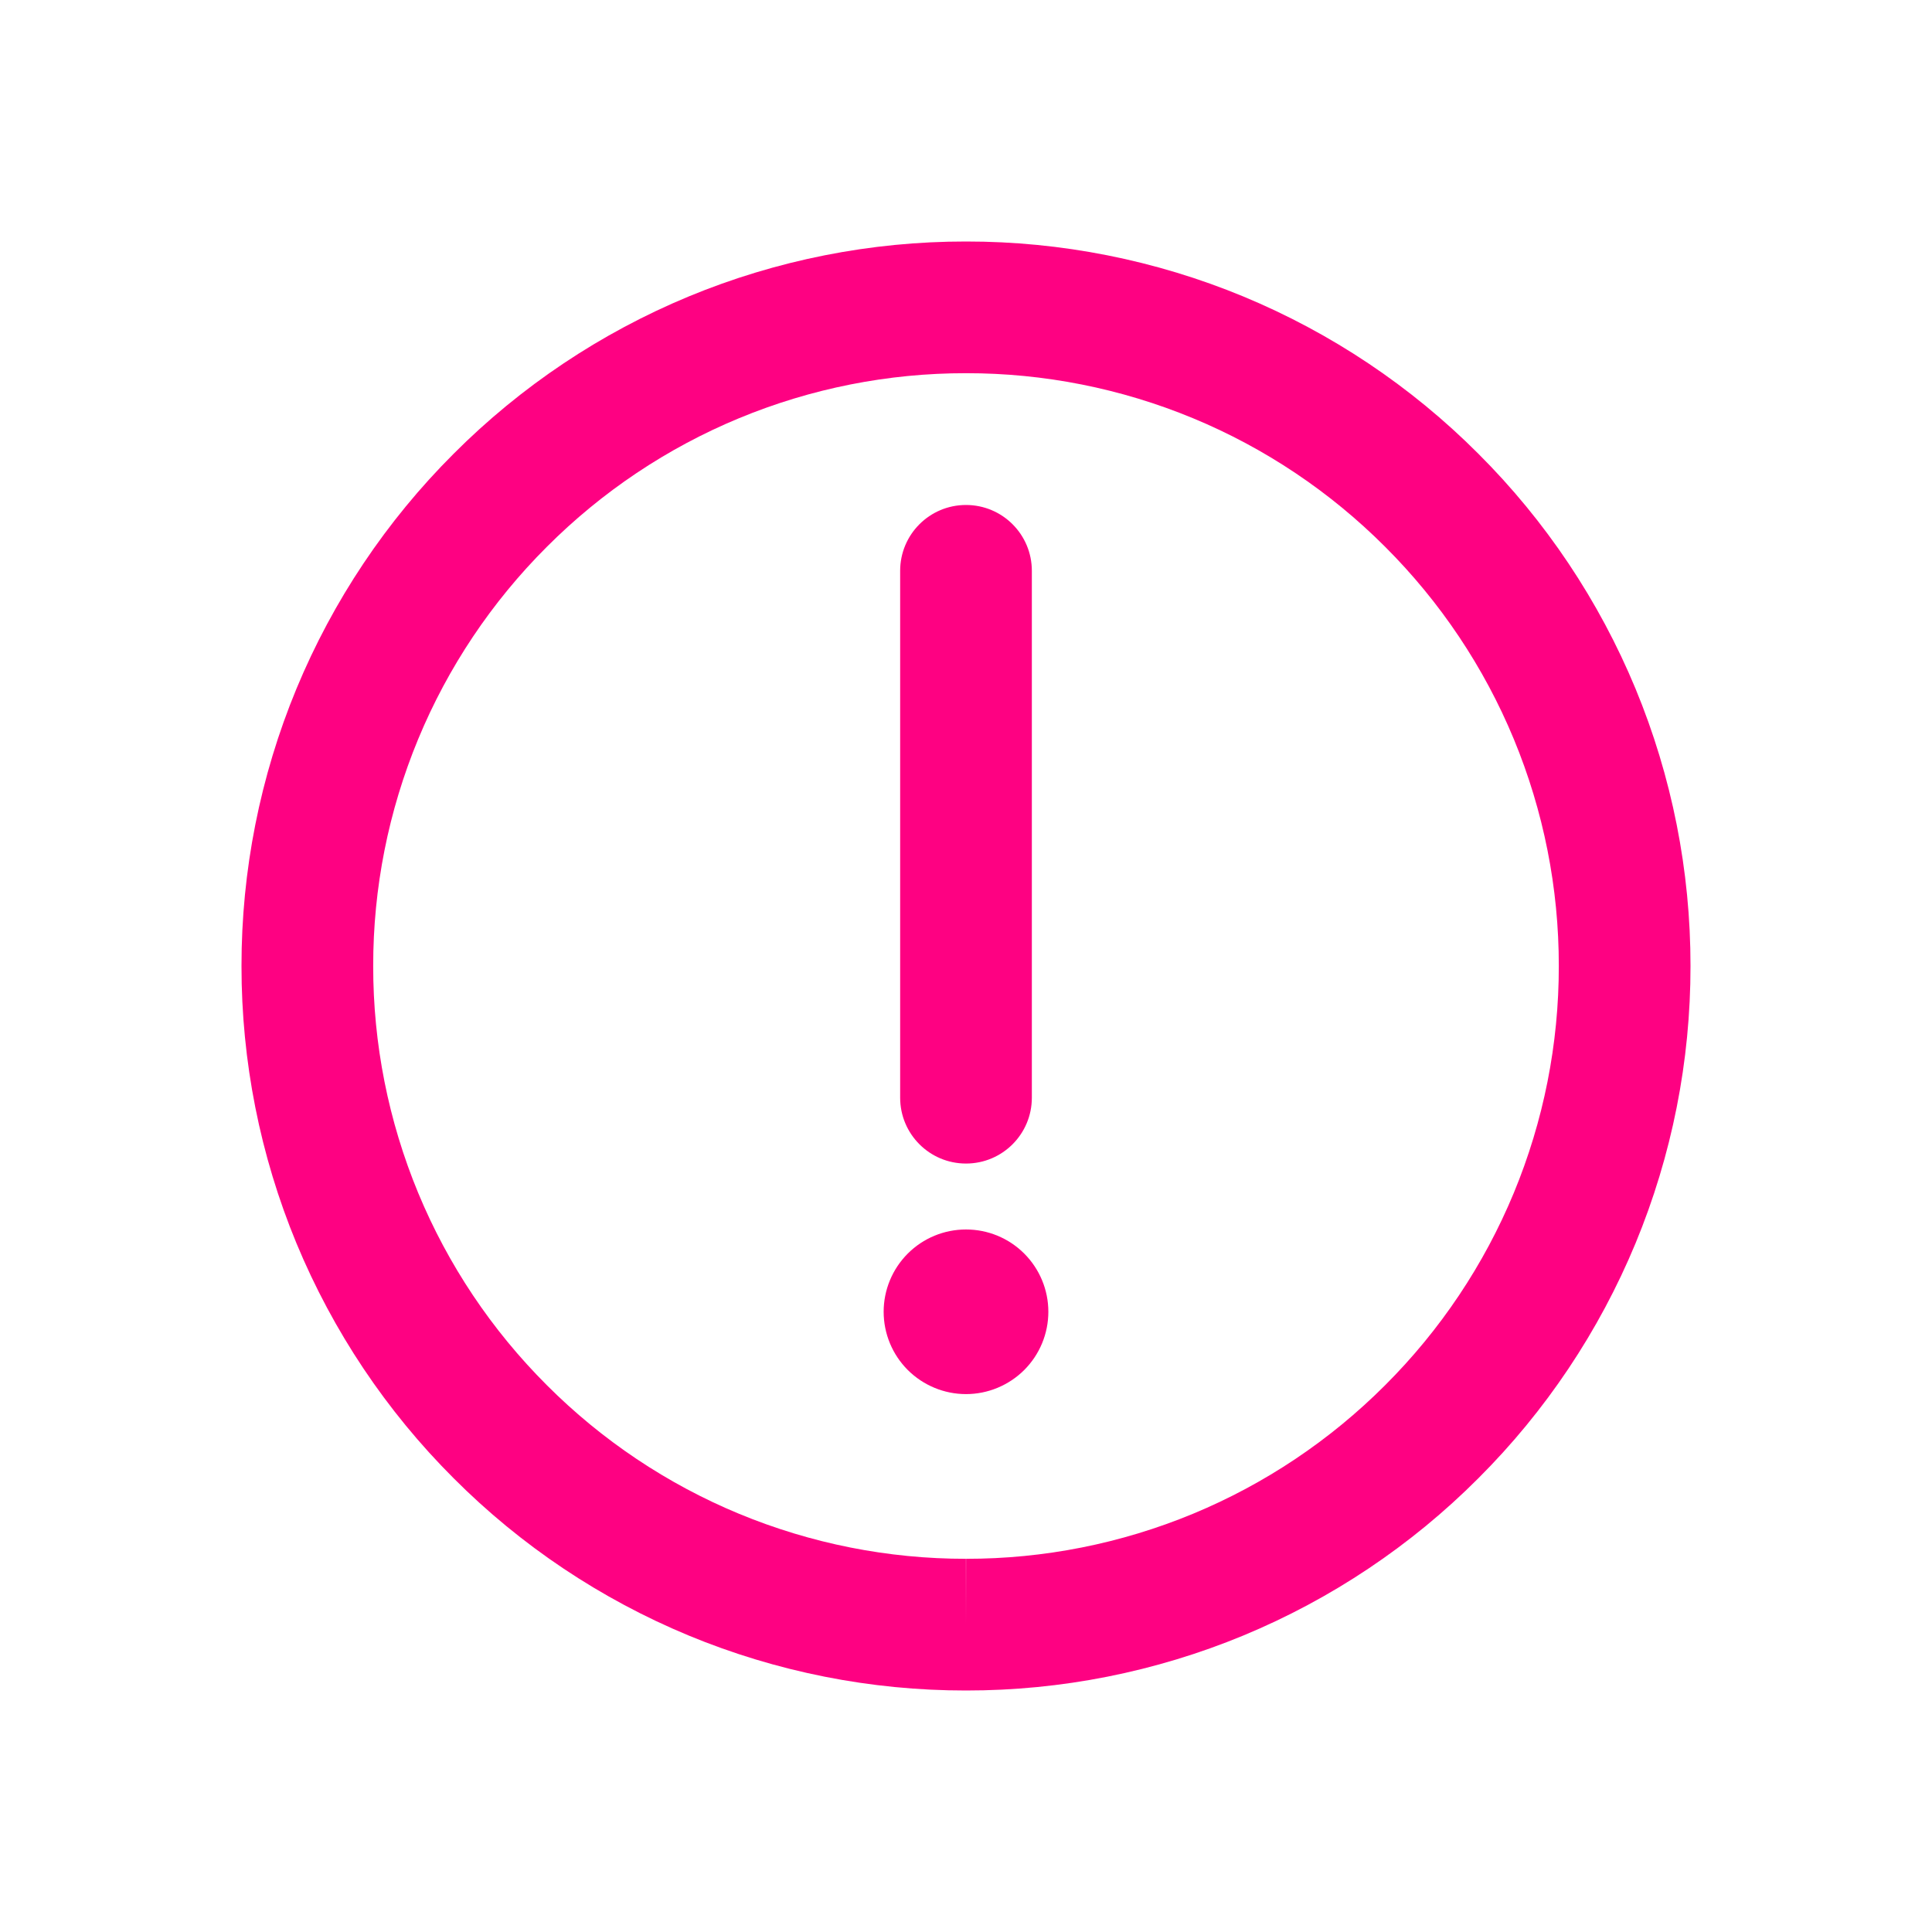 <?xml version="1.0" encoding="UTF-8"?> <svg xmlns="http://www.w3.org/2000/svg" width="24" height="24" viewBox="0 0 24 24" fill="none"><path fill-rule="evenodd" clip-rule="evenodd" d="M12 3C13.182 2.999 14.353 3.231 15.445 3.683C16.537 4.136 17.529 4.799 18.364 5.636C19.201 6.471 19.864 7.463 20.317 8.555C20.769 9.647 21.001 10.818 21 12C21.001 13.182 20.769 14.353 20.317 15.445C19.864 16.537 19.201 17.529 18.364 18.364C17.529 19.201 16.537 19.864 15.445 20.317C14.353 20.769 13.182 21.001 12 21C10.818 21.001 9.647 20.769 8.555 20.317C7.463 19.864 6.471 19.201 5.636 18.364C4.799 17.529 4.136 16.537 3.683 15.445C3.231 14.353 2.999 13.182 3 12C2.999 10.818 3.231 9.647 3.683 8.555C4.136 7.463 4.799 6.471 5.636 5.636C6.471 4.799 7.463 4.136 8.555 3.683C9.647 3.231 10.818 2.999 12 3ZM12 20.182L12.001 19.364C12.968 19.365 13.925 19.175 14.819 18.805C15.712 18.435 16.523 17.892 17.206 17.208L17.208 17.206C17.892 16.523 18.435 15.712 18.805 14.819C19.175 13.925 19.365 12.968 19.364 12.001V11.999C19.365 11.032 19.175 10.075 18.805 9.181C18.435 8.288 17.892 7.477 17.208 6.794L17.206 6.792C16.523 6.108 15.712 5.565 14.819 5.195C13.925 4.825 12.968 4.635 12.001 4.636H11.999C11.032 4.635 10.075 4.825 9.181 5.195C8.288 5.565 7.477 6.108 6.794 6.792L6.792 6.794C6.108 7.477 5.565 8.288 5.195 9.181C4.825 10.075 4.635 11.032 4.636 11.999V12.001C4.635 12.968 4.825 13.925 5.195 14.819C5.565 15.712 6.108 16.523 6.792 17.206L6.794 17.208C7.477 17.892 8.288 18.435 9.181 18.805C10.075 19.175 11.032 19.365 11.999 19.364L12 20.182Z" fill="#FE0182"></path><path fill-rule="evenodd" clip-rule="evenodd" d="M12 17.318C12.271 17.318 12.531 17.21 12.723 17.019C12.915 16.827 13.023 16.567 13.023 16.295C13.023 16.024 12.915 15.764 12.723 15.572C12.531 15.38 12.271 15.273 12 15.273C11.729 15.273 11.469 15.38 11.277 15.572C11.085 15.764 10.977 16.024 10.977 16.295C10.977 16.567 11.085 16.827 11.277 17.019C11.469 17.21 11.729 17.318 12 17.318Z" fill="#FE0182"></path><path fill-rule="evenodd" clip-rule="evenodd" d="M12 6.273C12.452 6.273 12.818 6.639 12.818 7.091V13.636C12.818 14.088 12.452 14.454 12 14.454C11.548 14.454 11.182 14.088 11.182 13.636V7.091C11.182 6.639 11.548 6.273 12 6.273Z" fill="#FE0182"></path></svg> 